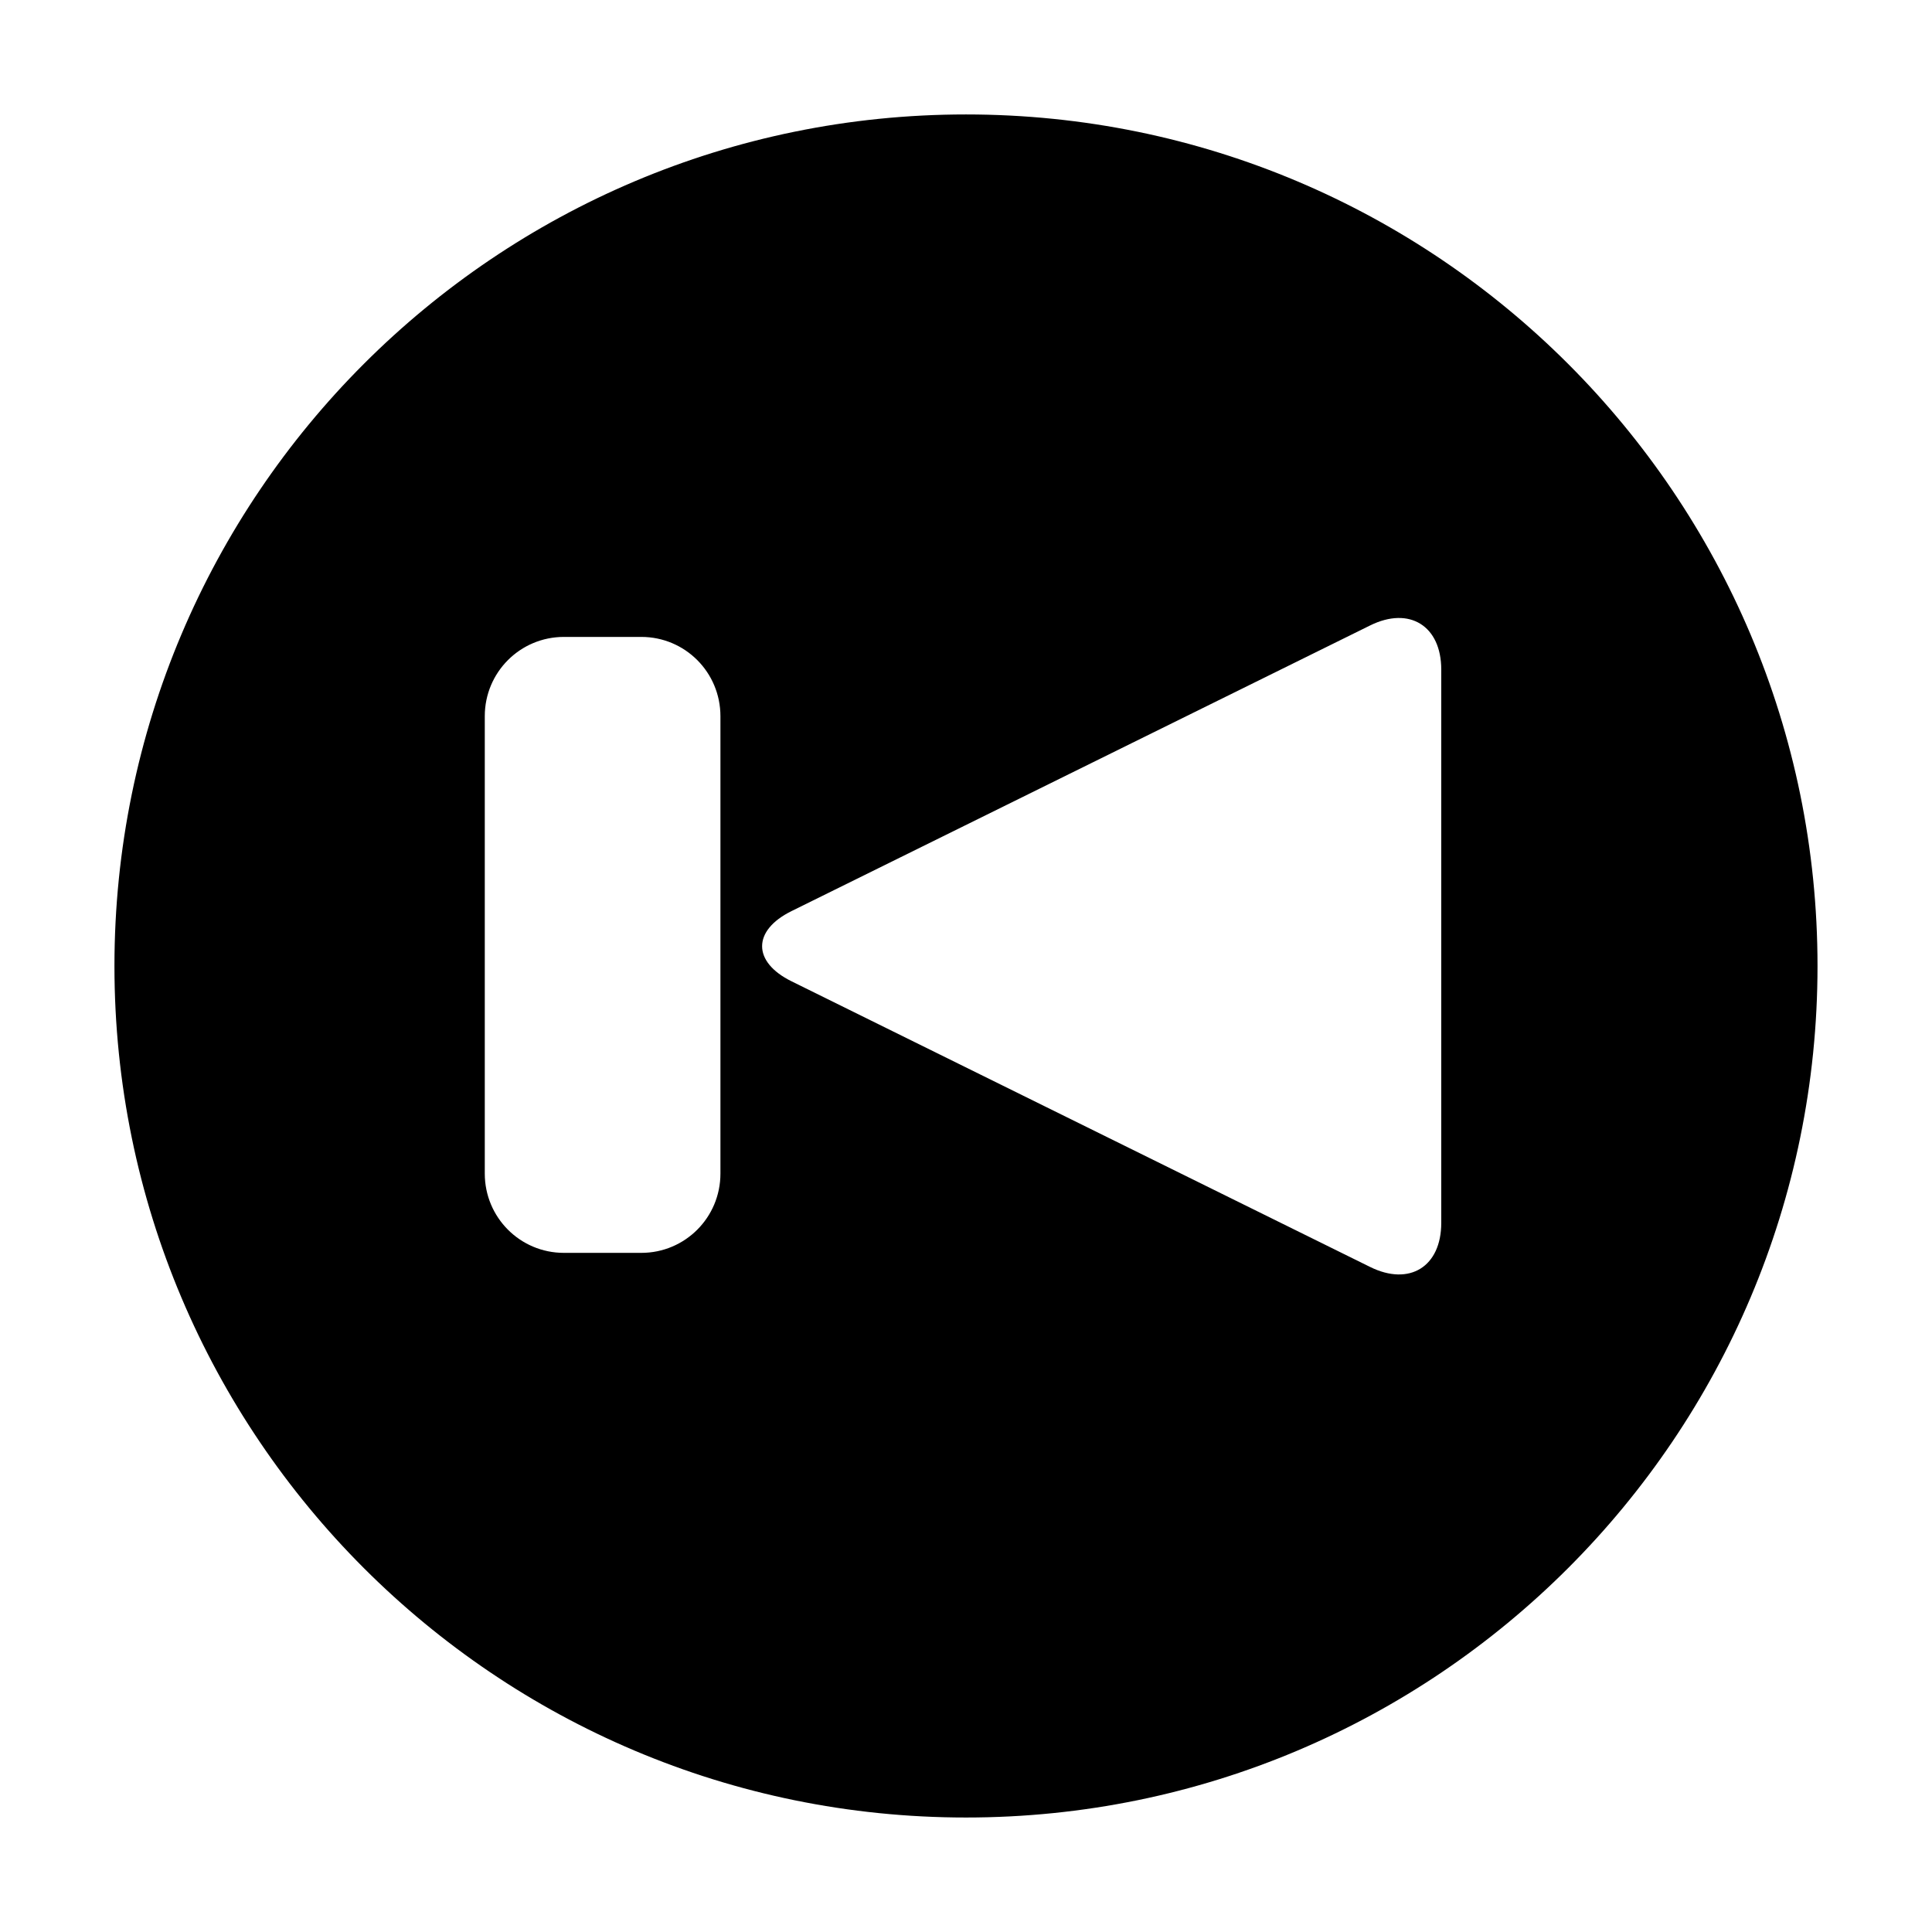 <?xml version="1.0" encoding="UTF-8"?>
<!-- Uploaded to: ICON Repo, www.svgrepo.com, Generator: ICON Repo Mixer Tools -->
<svg fill="#000000" width="800px" height="800px" version="1.1" viewBox="144 144 512 512" xmlns="http://www.w3.org/2000/svg">
 <path d="m400 625.66c124.63 0 225.66-101.04 225.66-225.66 0-124.63-101.04-225.67-225.66-225.67-124.63 0-225.67 101.04-225.67 225.67 0 124.63 101.04 225.66 225.67 225.66zm-46.238-240.21 153.35-75.707c10.383-5.129 18.836 0.098 18.836 11.695v146.63c0 11.641-8.434 16.832-18.836 11.695l-153.35-75.711c-10.383-5.125-10.402-13.465 0-18.602zm-18.84-51.656v121.22c0 11.645-9.387 21.008-20.969 21.008h-20.512c-11.621 0-20.969-9.406-20.969-21.008v-121.22c0-11.641 9.387-21.004 20.969-21.004h20.512c11.621 0 20.969 9.402 20.969 21.004z"/>
</svg>